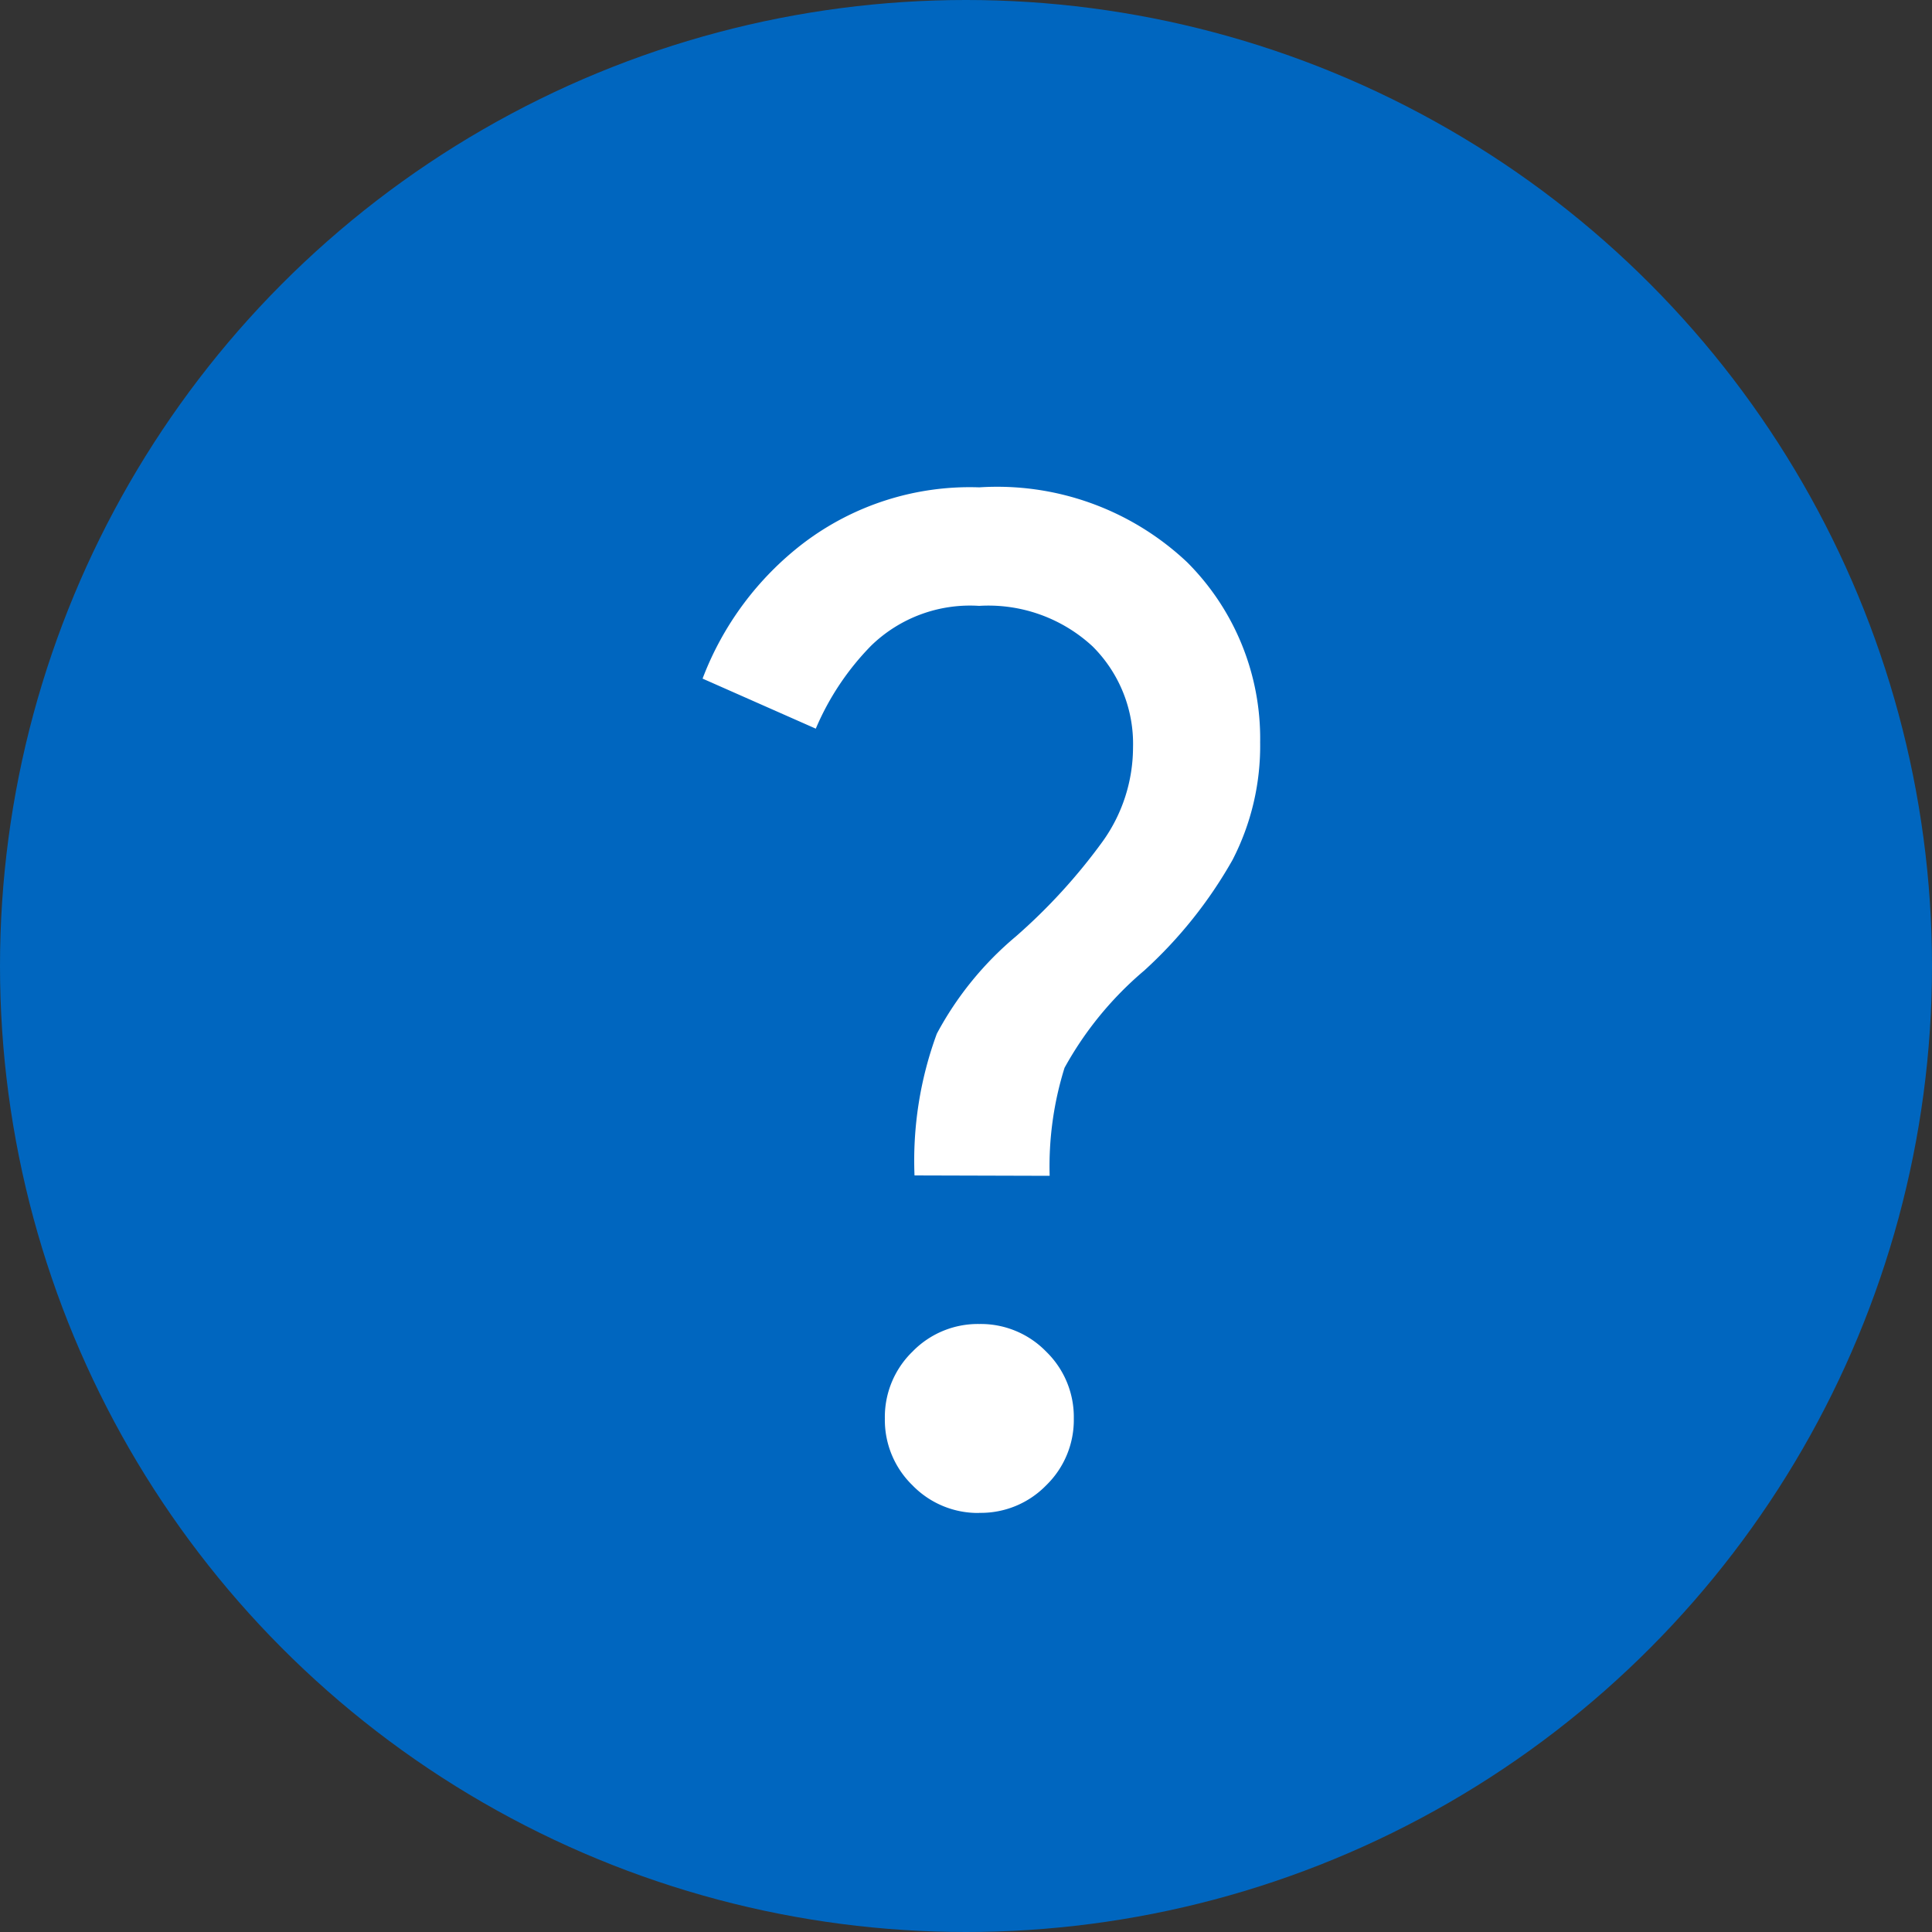 <svg xmlns="http://www.w3.org/2000/svg" width="20" height="20" viewBox="0 0 20 20">
  <rect x="0" y="0" width="20" height="20" fill="#333333" stroke="none"/>
  <g id="グループ_1715" data-name="グループ 1715" transform="translate(-230 -855)">
    <circle id="楕円形_57" data-name="楕円形 57" cx="10" cy="10" r="10" transform="translate(230 855)" fill="#0066bf"/>
    <path id="question_mark_60dp_5F6368_FILL0_wght400_GRAD0_opsz48" d="M276.194-832.873a3.8,3.8,0,0,1,.231-1.467,3.409,3.409,0,0,1,.817-1.006,5.944,5.944,0,0,0,.9-.985,1.675,1.675,0,0,0,.314-.971,1.422,1.422,0,0,0-.419-1.048,1.587,1.587,0,0,0-1.174-.419,1.468,1.468,0,0,0-1.118.412,2.772,2.772,0,0,0-.573.859L274-838.016a3.191,3.191,0,0,1,1.041-1.4,2.849,2.849,0,0,1,1.824-.58,2.865,2.865,0,0,1,2.152.776,2.579,2.579,0,0,1,.755,1.865,2.572,2.572,0,0,1-.286,1.216,4.615,4.615,0,0,1-.915,1.146,3.578,3.578,0,0,0-.824,1.006,3.422,3.422,0,0,0-.154,1.118Zm.671,3.494a.943.943,0,0,1-.692-.286.943.943,0,0,1-.286-.692.943.943,0,0,1,.286-.692.943.943,0,0,1,.692-.286.943.943,0,0,1,.692.286.943.943,0,0,1,.286.692.943.943,0,0,1-.286.692A.943.943,0,0,1,276.865-829.38Z" transform="translate(-36.727 1700.041)" fill="#fff"/>
  </g>
</svg>
